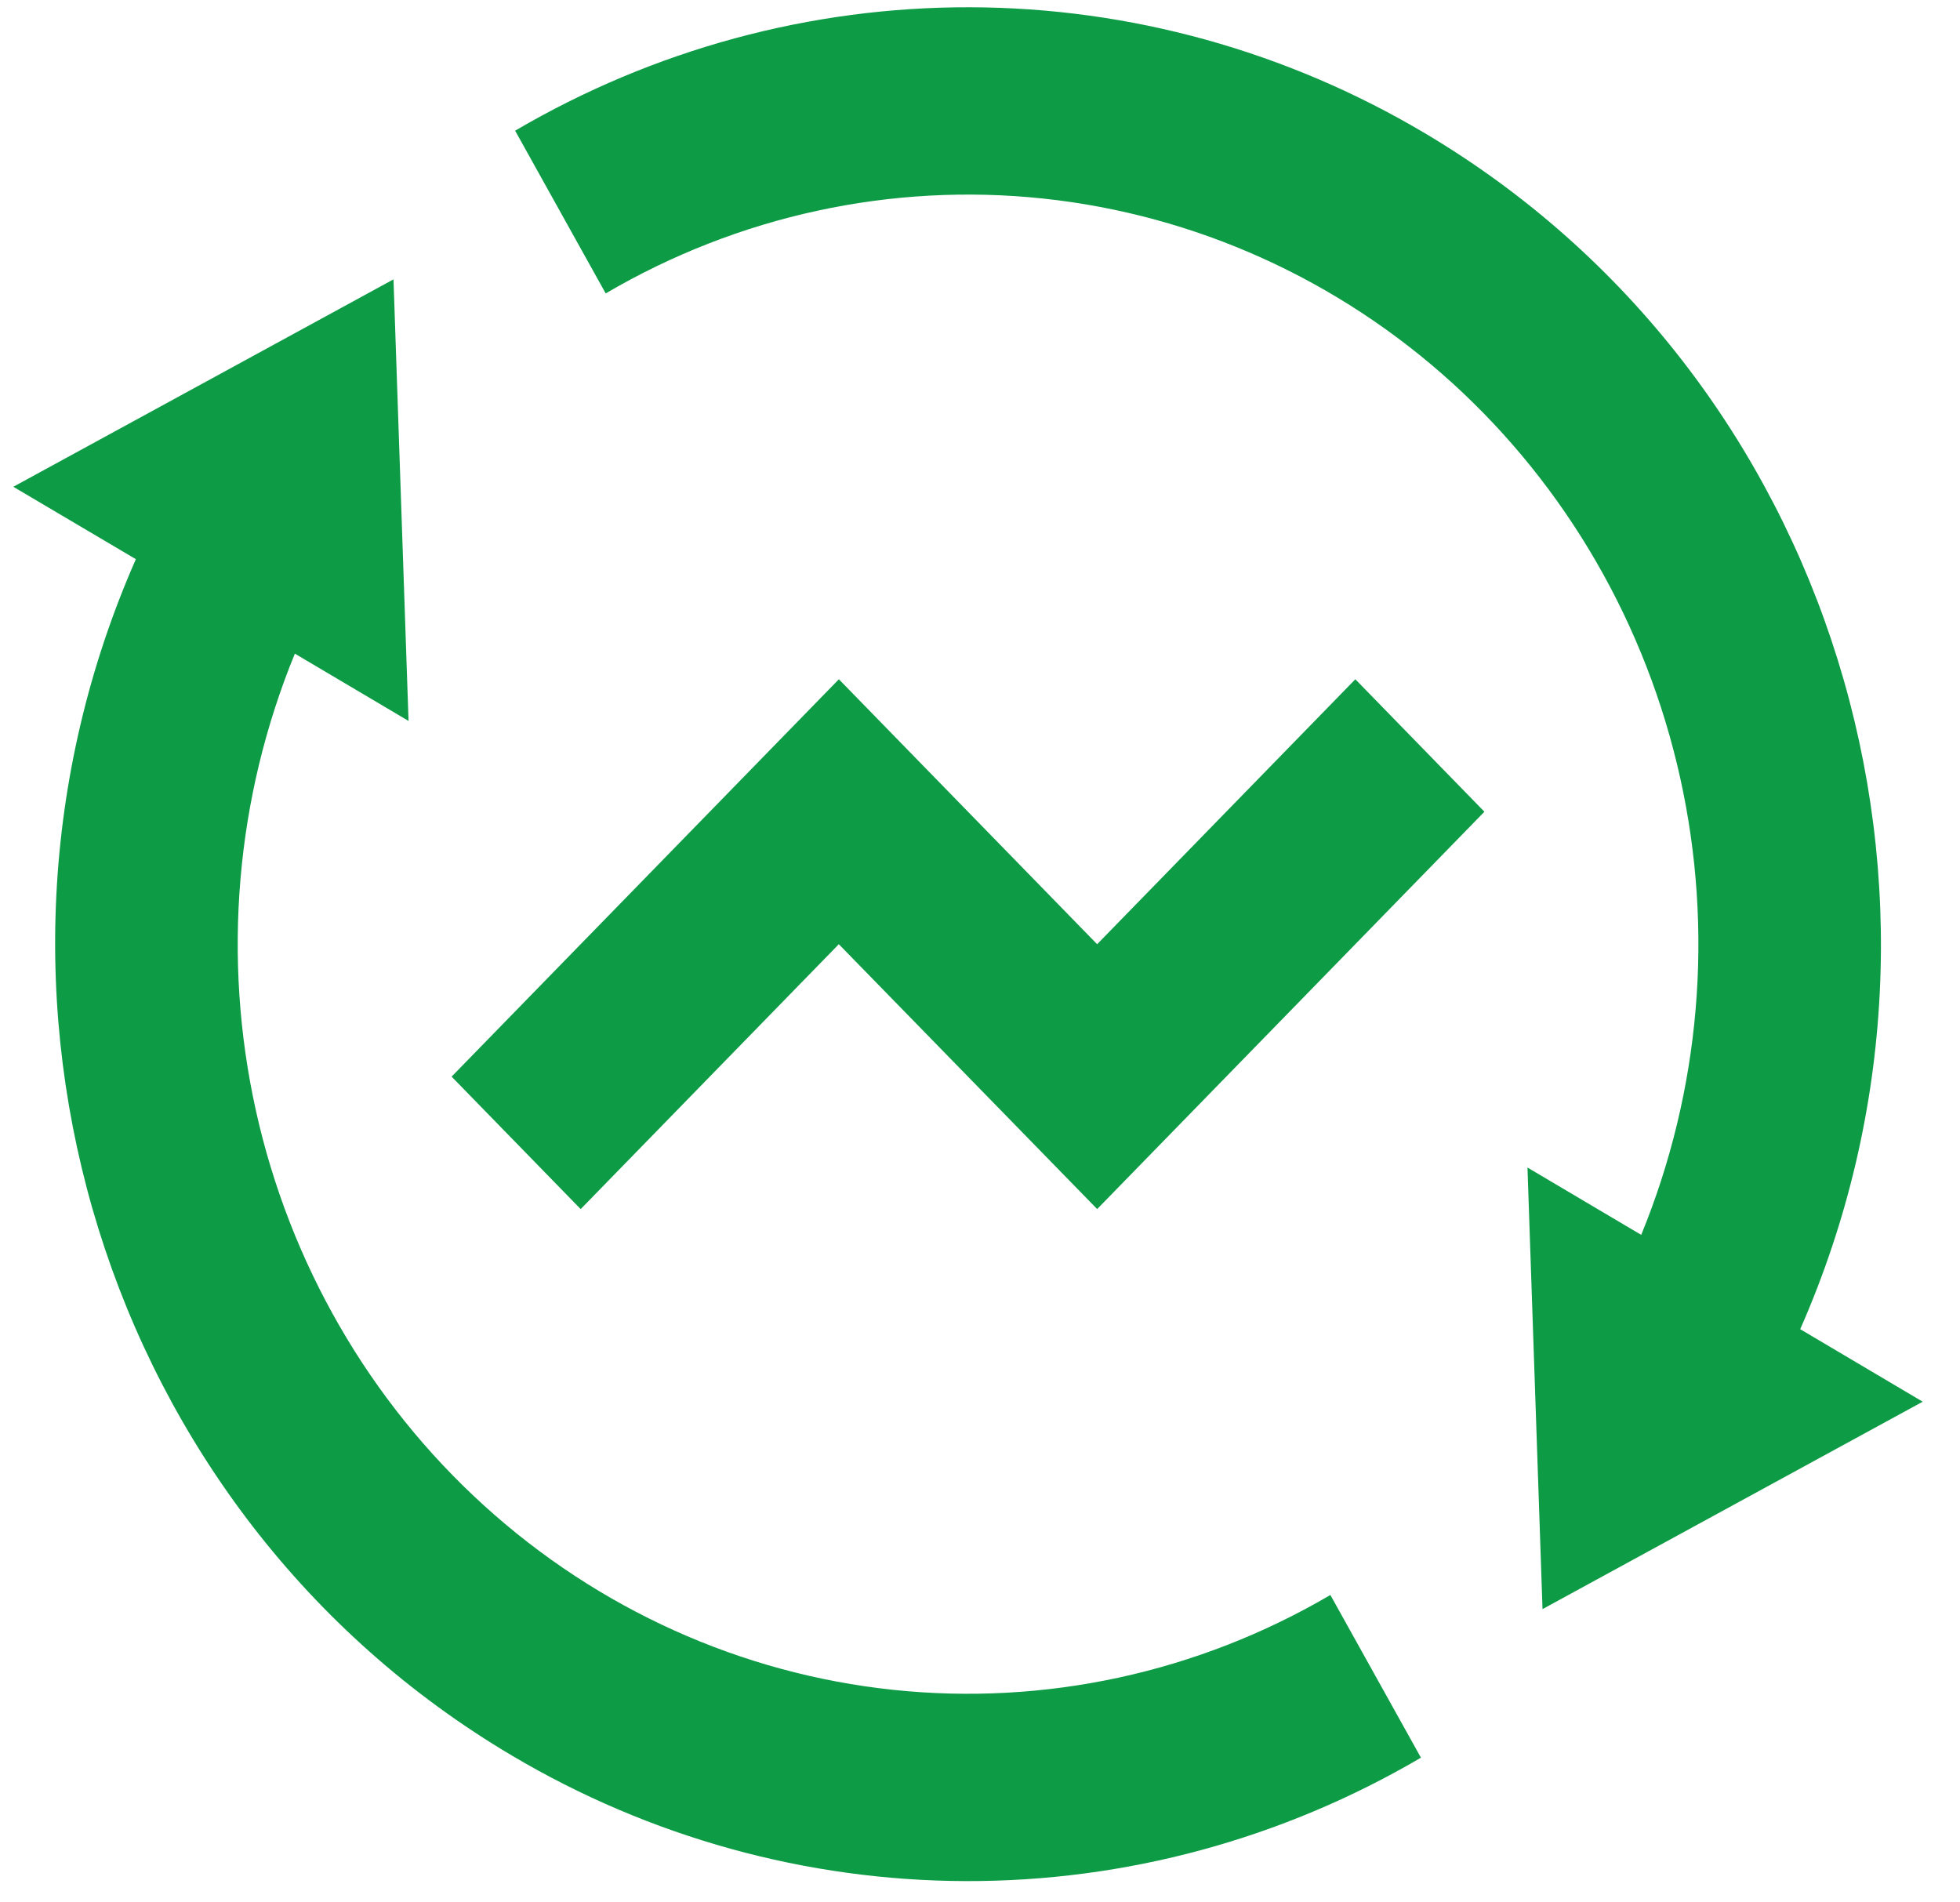 <svg width="34" height="33" viewBox="0 0 34 33" fill="none" xmlns="http://www.w3.org/2000/svg">
    <path d="M28.47 21.421C29.497 18.916 29.734 16.143 29.146 13.493C28.558 10.842 27.176 8.448 25.194 6.645C23.211 4.843 20.728 3.724 18.094 3.444C15.46 3.165 12.806 3.741 10.507 5.09L8.936 2.267C11.339 0.858 14.06 0.119 16.828 0.126C19.596 0.133 22.313 0.885 24.709 2.306C31.819 6.518 34.542 15.537 31.228 23.057L33.353 24.315L26.758 27.913L26.497 20.253L28.47 21.421ZM5.116 11.336C4.088 13.841 3.852 16.614 4.439 19.265C5.027 21.915 6.409 24.31 8.392 26.112C10.374 27.914 12.857 29.034 15.491 29.313C18.126 29.592 20.779 29.016 23.078 27.668L24.649 30.49C22.246 31.9 19.525 32.638 16.758 32.631C13.99 32.624 11.272 31.872 8.876 30.451C1.767 26.239 -0.957 17.22 2.357 9.7L0.231 8.444L6.826 4.846L7.087 12.506L5.114 11.338L5.116 11.336ZM19.033 20.974L14.551 16.379L10.073 20.974L7.834 18.676L14.552 11.783L19.032 16.379L23.511 11.783L25.75 14.081L19.032 20.974H19.033Z" fill="#0E9B46"/>
</svg>
